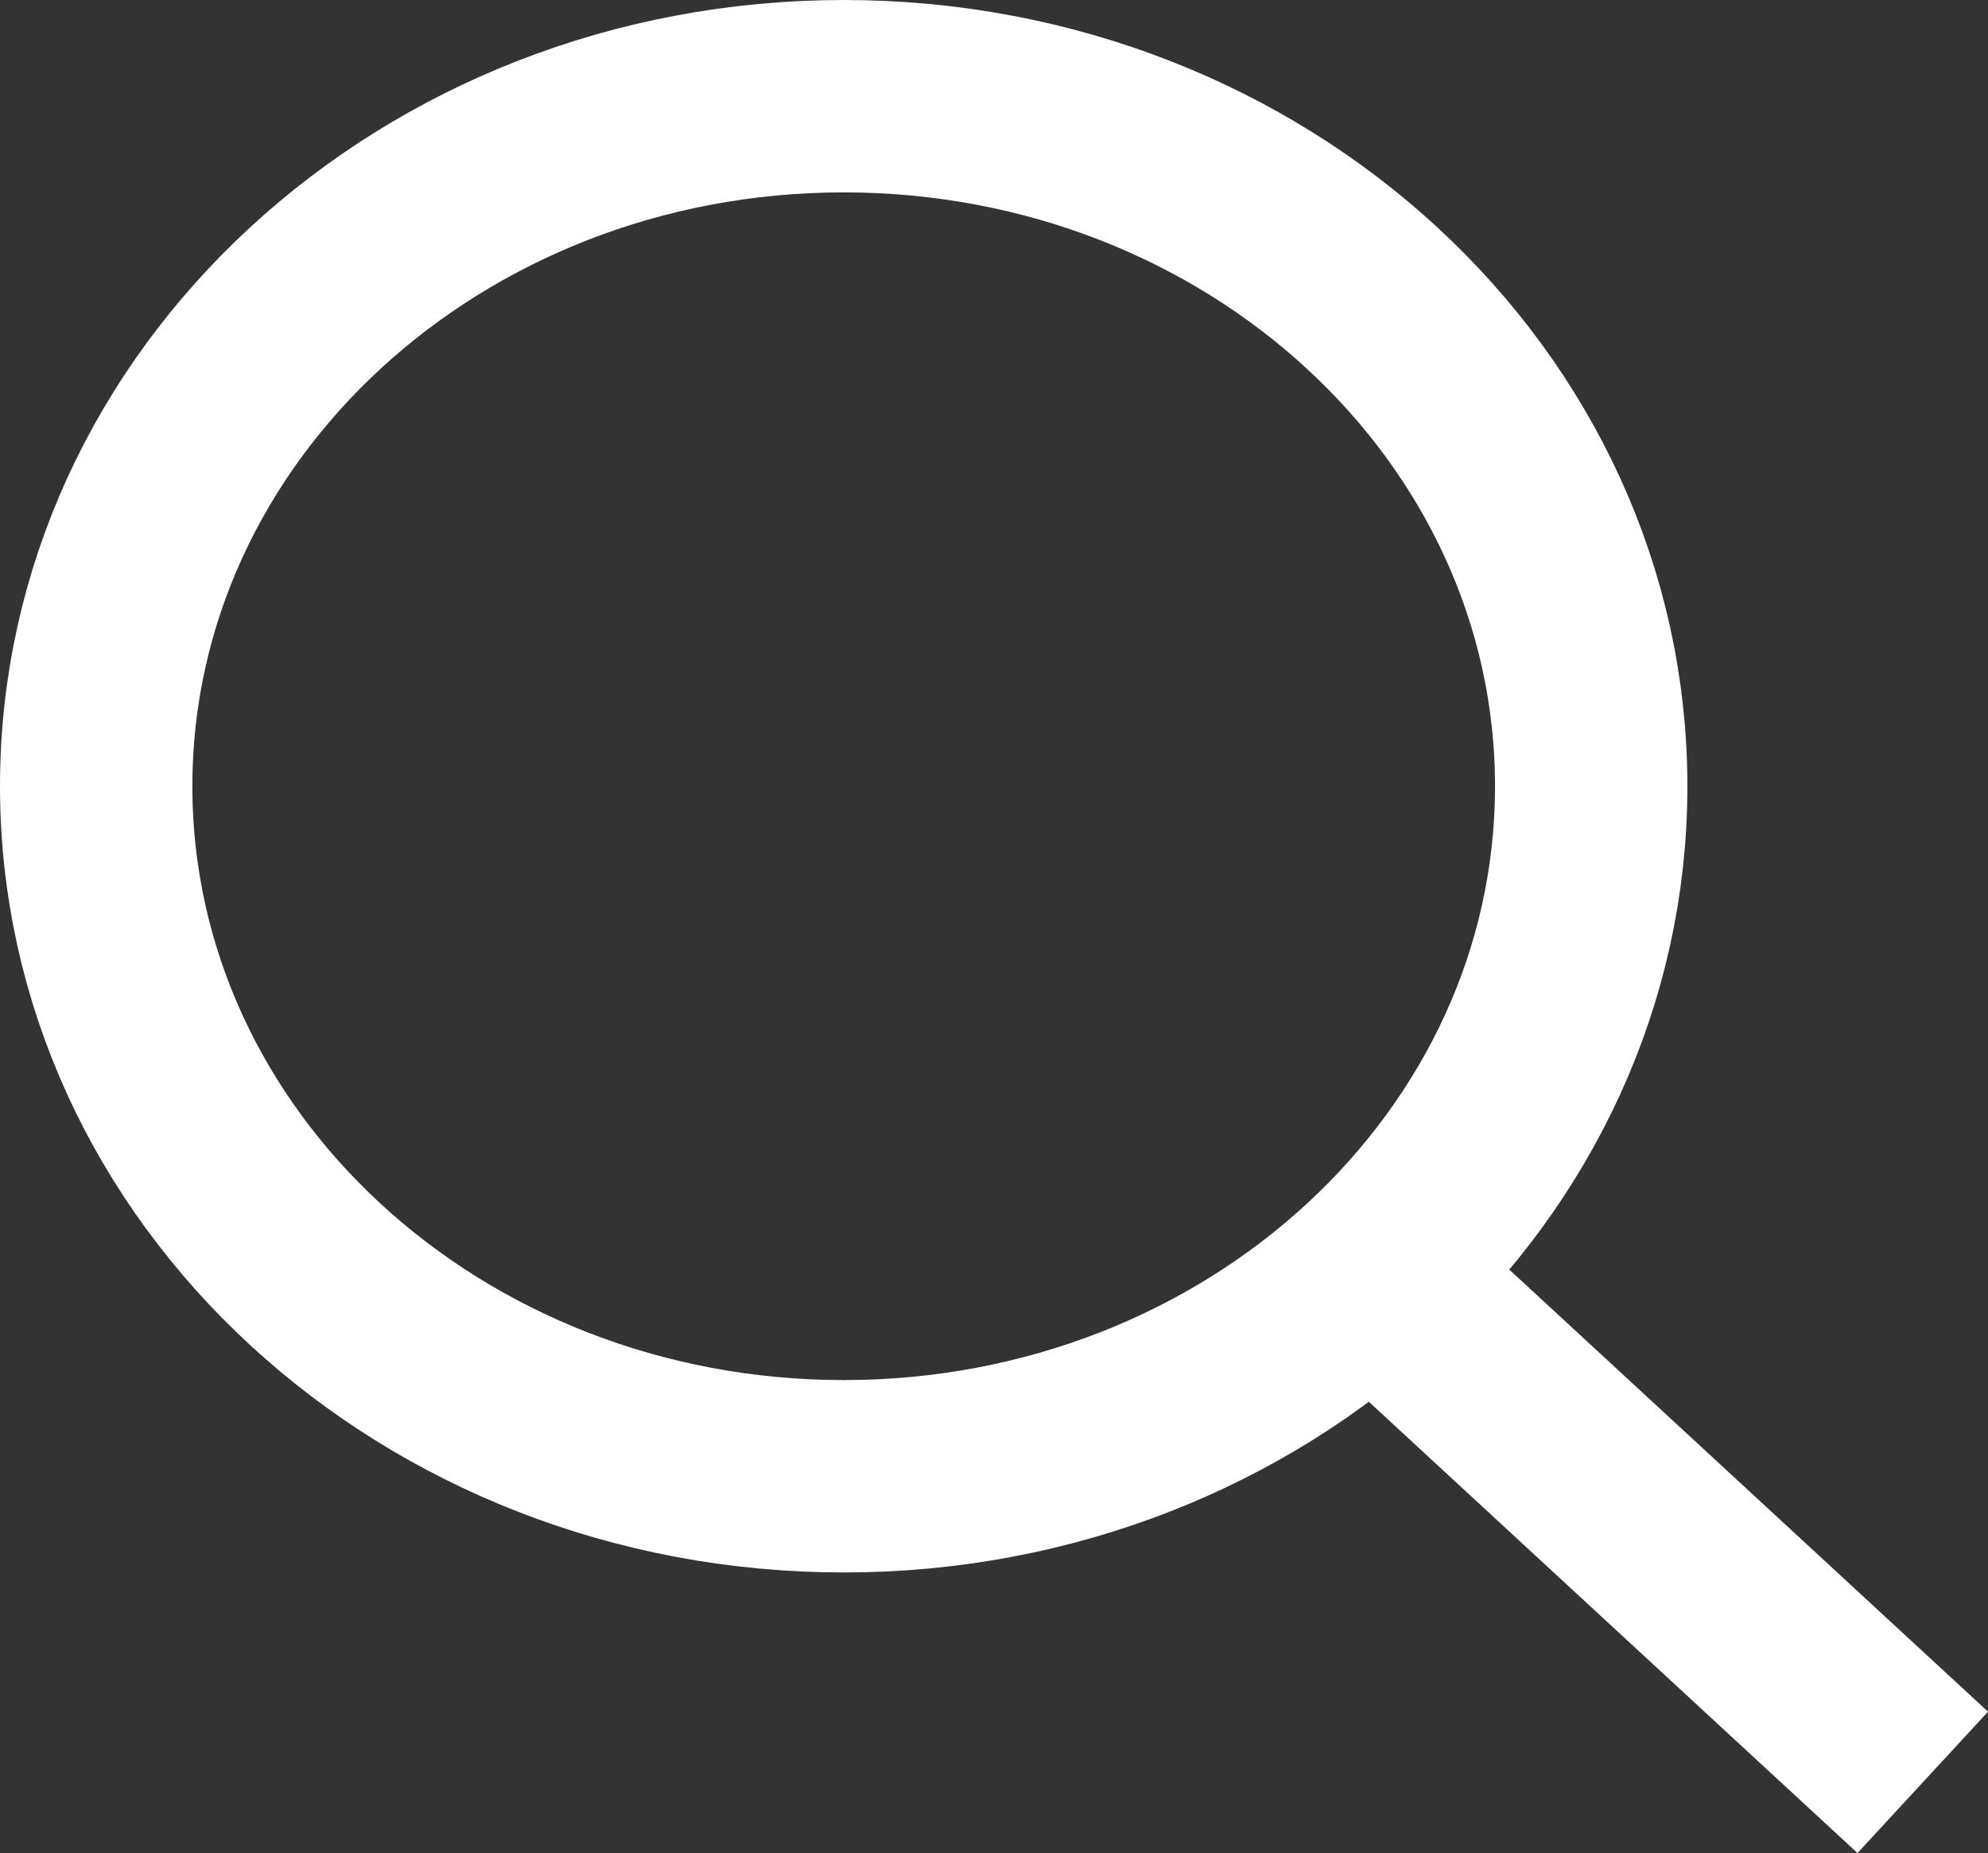 <svg xmlns="http://www.w3.org/2000/svg" width="25.877" height="24.118" viewBox="0 0 25.877 24.118">
  <rect x="0" y="0" width="25.877" height="24.118" fill="#333333" stroke="none"/>
  <g id="Vector_Smart_Object_copy" data-name="Vector Smart Object copy" transform="translate(-1440.051 -664.951)">
    <g id="Vector_Smart_Object_copy-2" data-name="Vector Smart Object copy" transform="translate(92.347 573.989)">
      <g id="Group_5" data-name="Group 5">
        <path id="Path_5" data-name="Path 5" d="M1368.416,101.195c0,4.961-4.354,8.981-9.729,8.981s-9.731-4.02-9.731-8.981,4.356-8.981,9.731-8.981S1368.416,96.233,1368.416,101.195Z" fill="none" stroke="#fff" stroke-miterlimit="10" stroke-width="2.504"/>
        <line id="Line_3" data-name="Line 3" x2="7.164" y2="6.615" transform="translate(1365.568 107.545)" fill="none" stroke="#fff" stroke-miterlimit="10" stroke-width="2.504"/>
      </g>
    </g>
  </g>
</svg>
